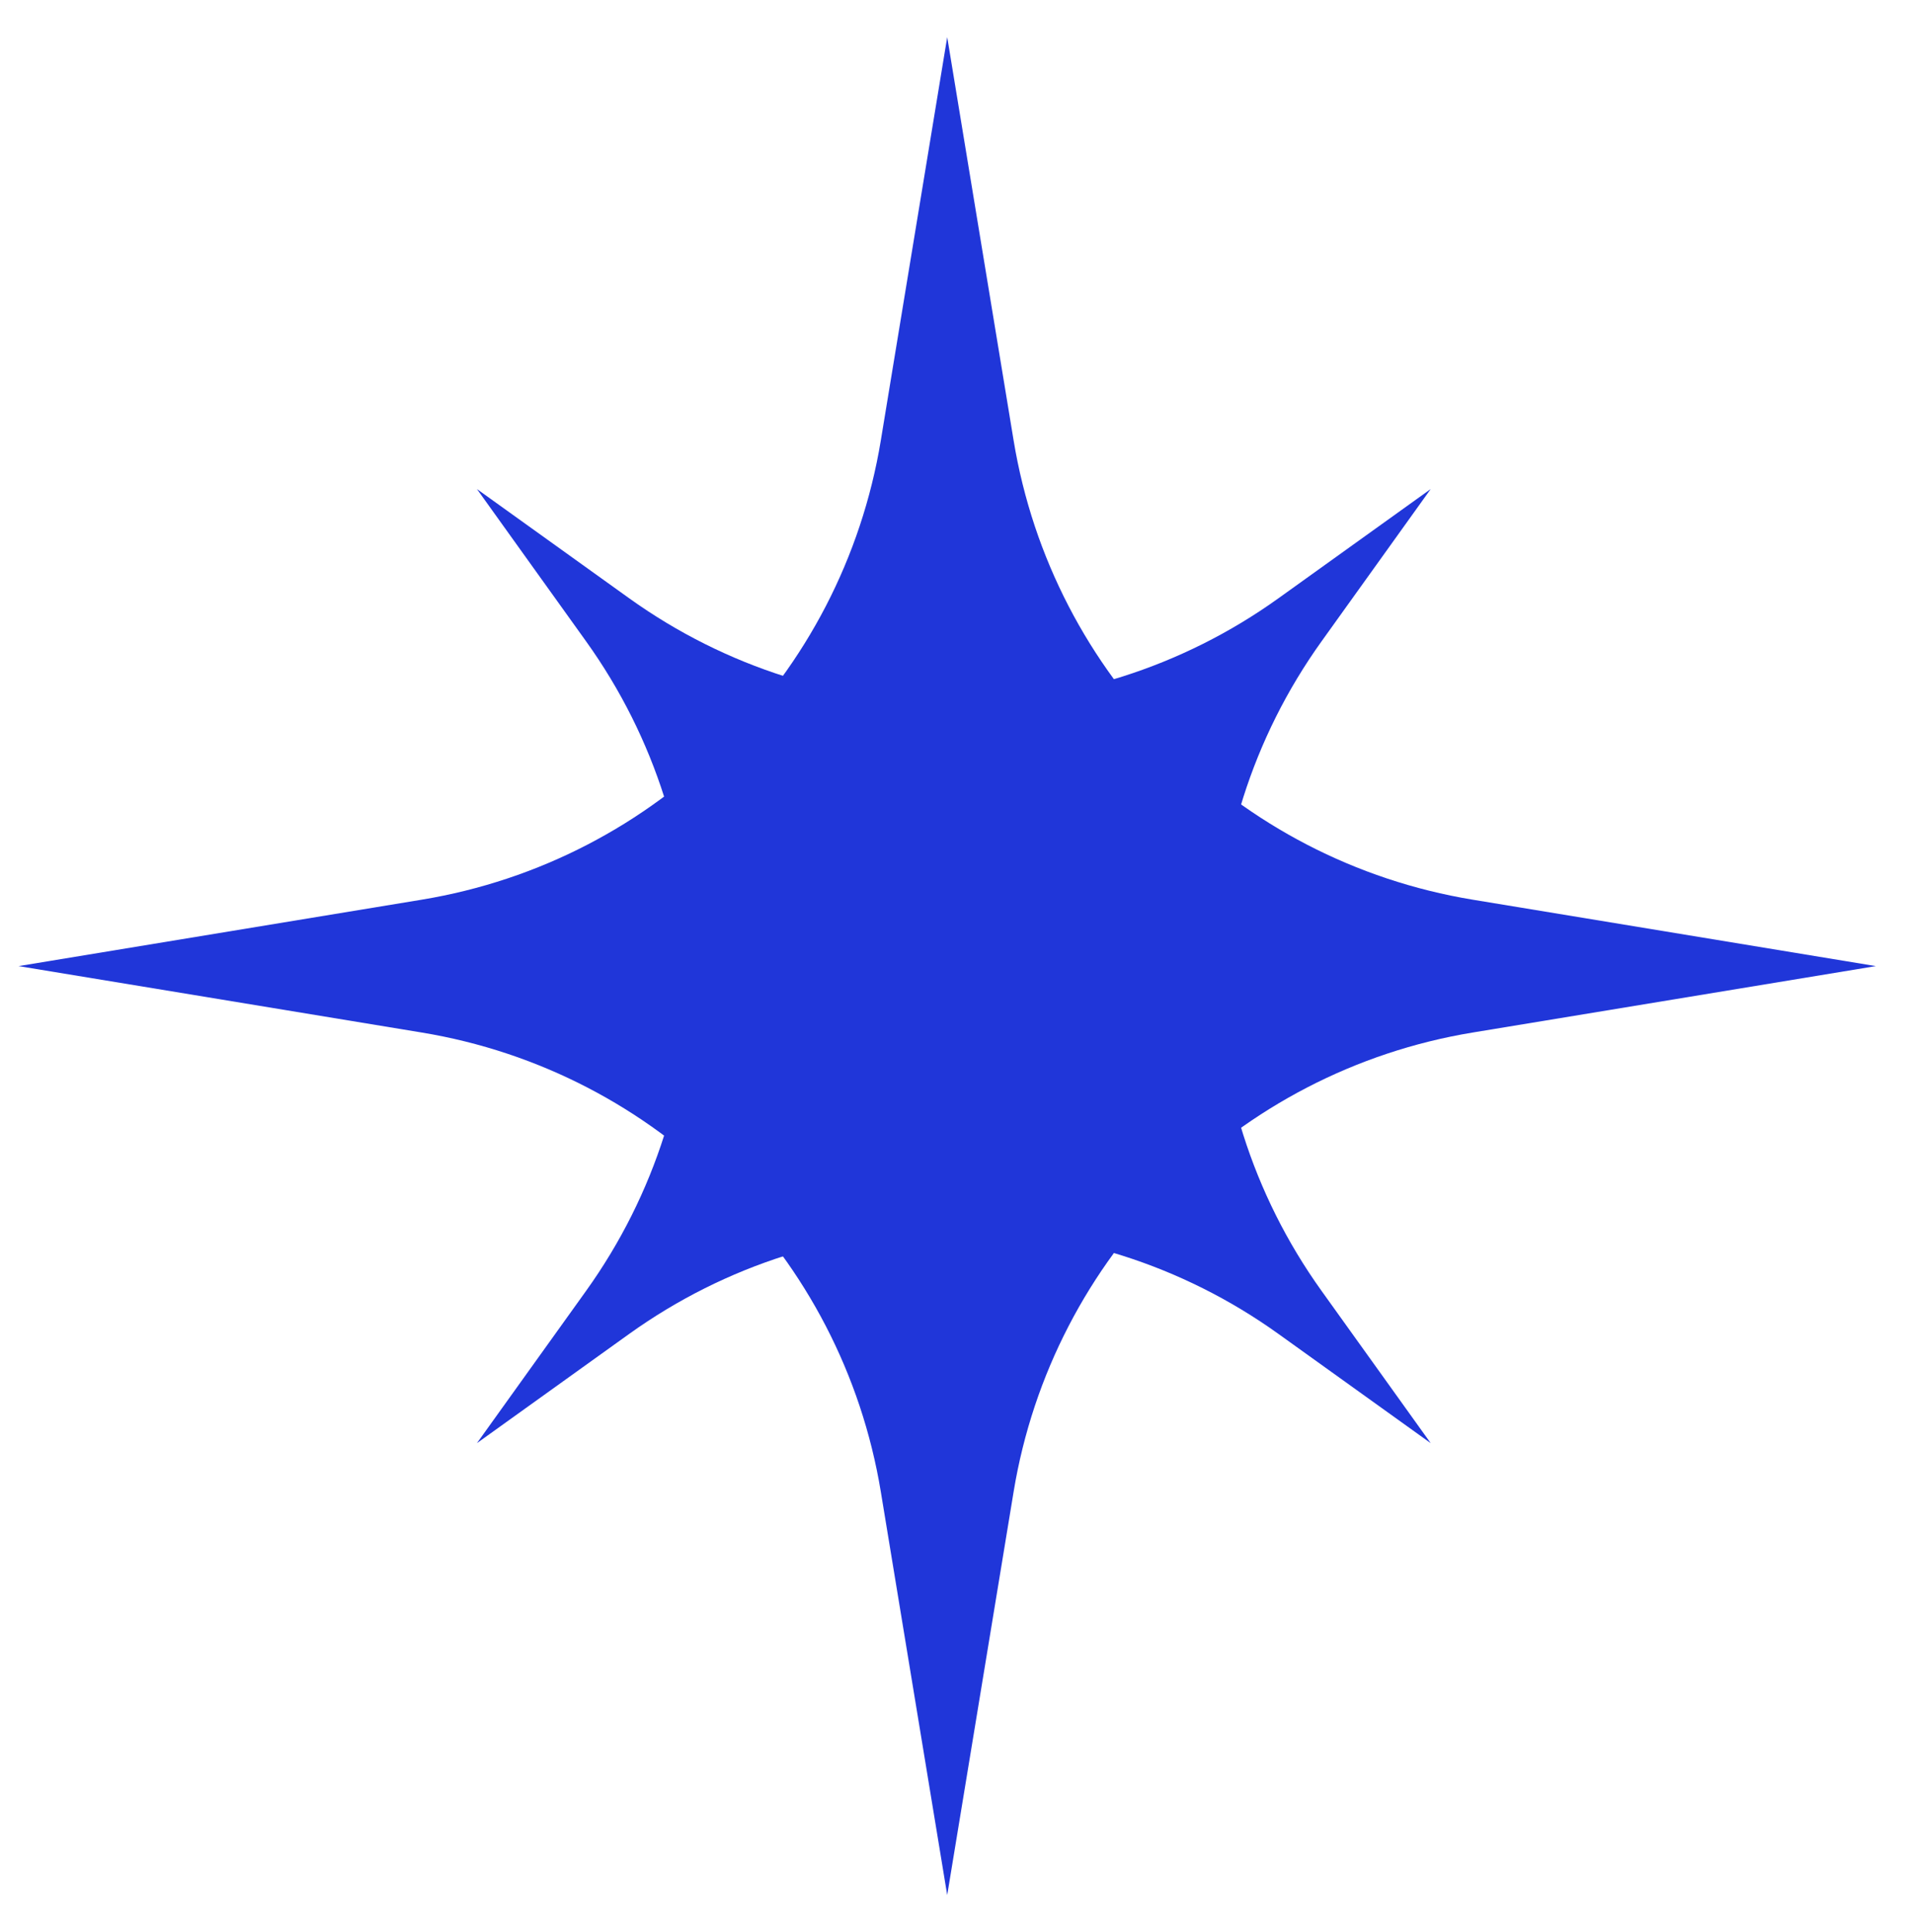 <?xml version="1.0" encoding="UTF-8"?> <svg xmlns="http://www.w3.org/2000/svg" width="103" height="104" viewBox="0 0 103 104" fill="none"> <path d="M51 2L54.574 23.7C56.664 36.39 66.61 46.336 79.3 48.426L101 52L79.3 55.574C66.61 57.664 56.664 67.61 54.574 80.3L51 102L47.426 80.3C45.336 67.61 35.39 57.664 22.7 55.574L1 52L22.7 48.426C35.39 46.336 45.336 36.39 47.426 23.7L51 2Z" fill="#2036D9"></path> <path d="M25.678 26.322L33.872 32.199C44.323 39.694 58.388 39.694 68.839 32.199L77.033 26.322L71.157 34.517C63.662 44.967 63.662 59.033 71.157 69.484L77.033 77.678L68.839 71.801C58.388 64.306 44.323 64.306 33.872 71.801L25.678 77.678L31.554 69.484C39.049 59.033 39.049 44.967 31.554 34.517L25.678 26.322Z" fill="#2036D9"></path> </svg> 